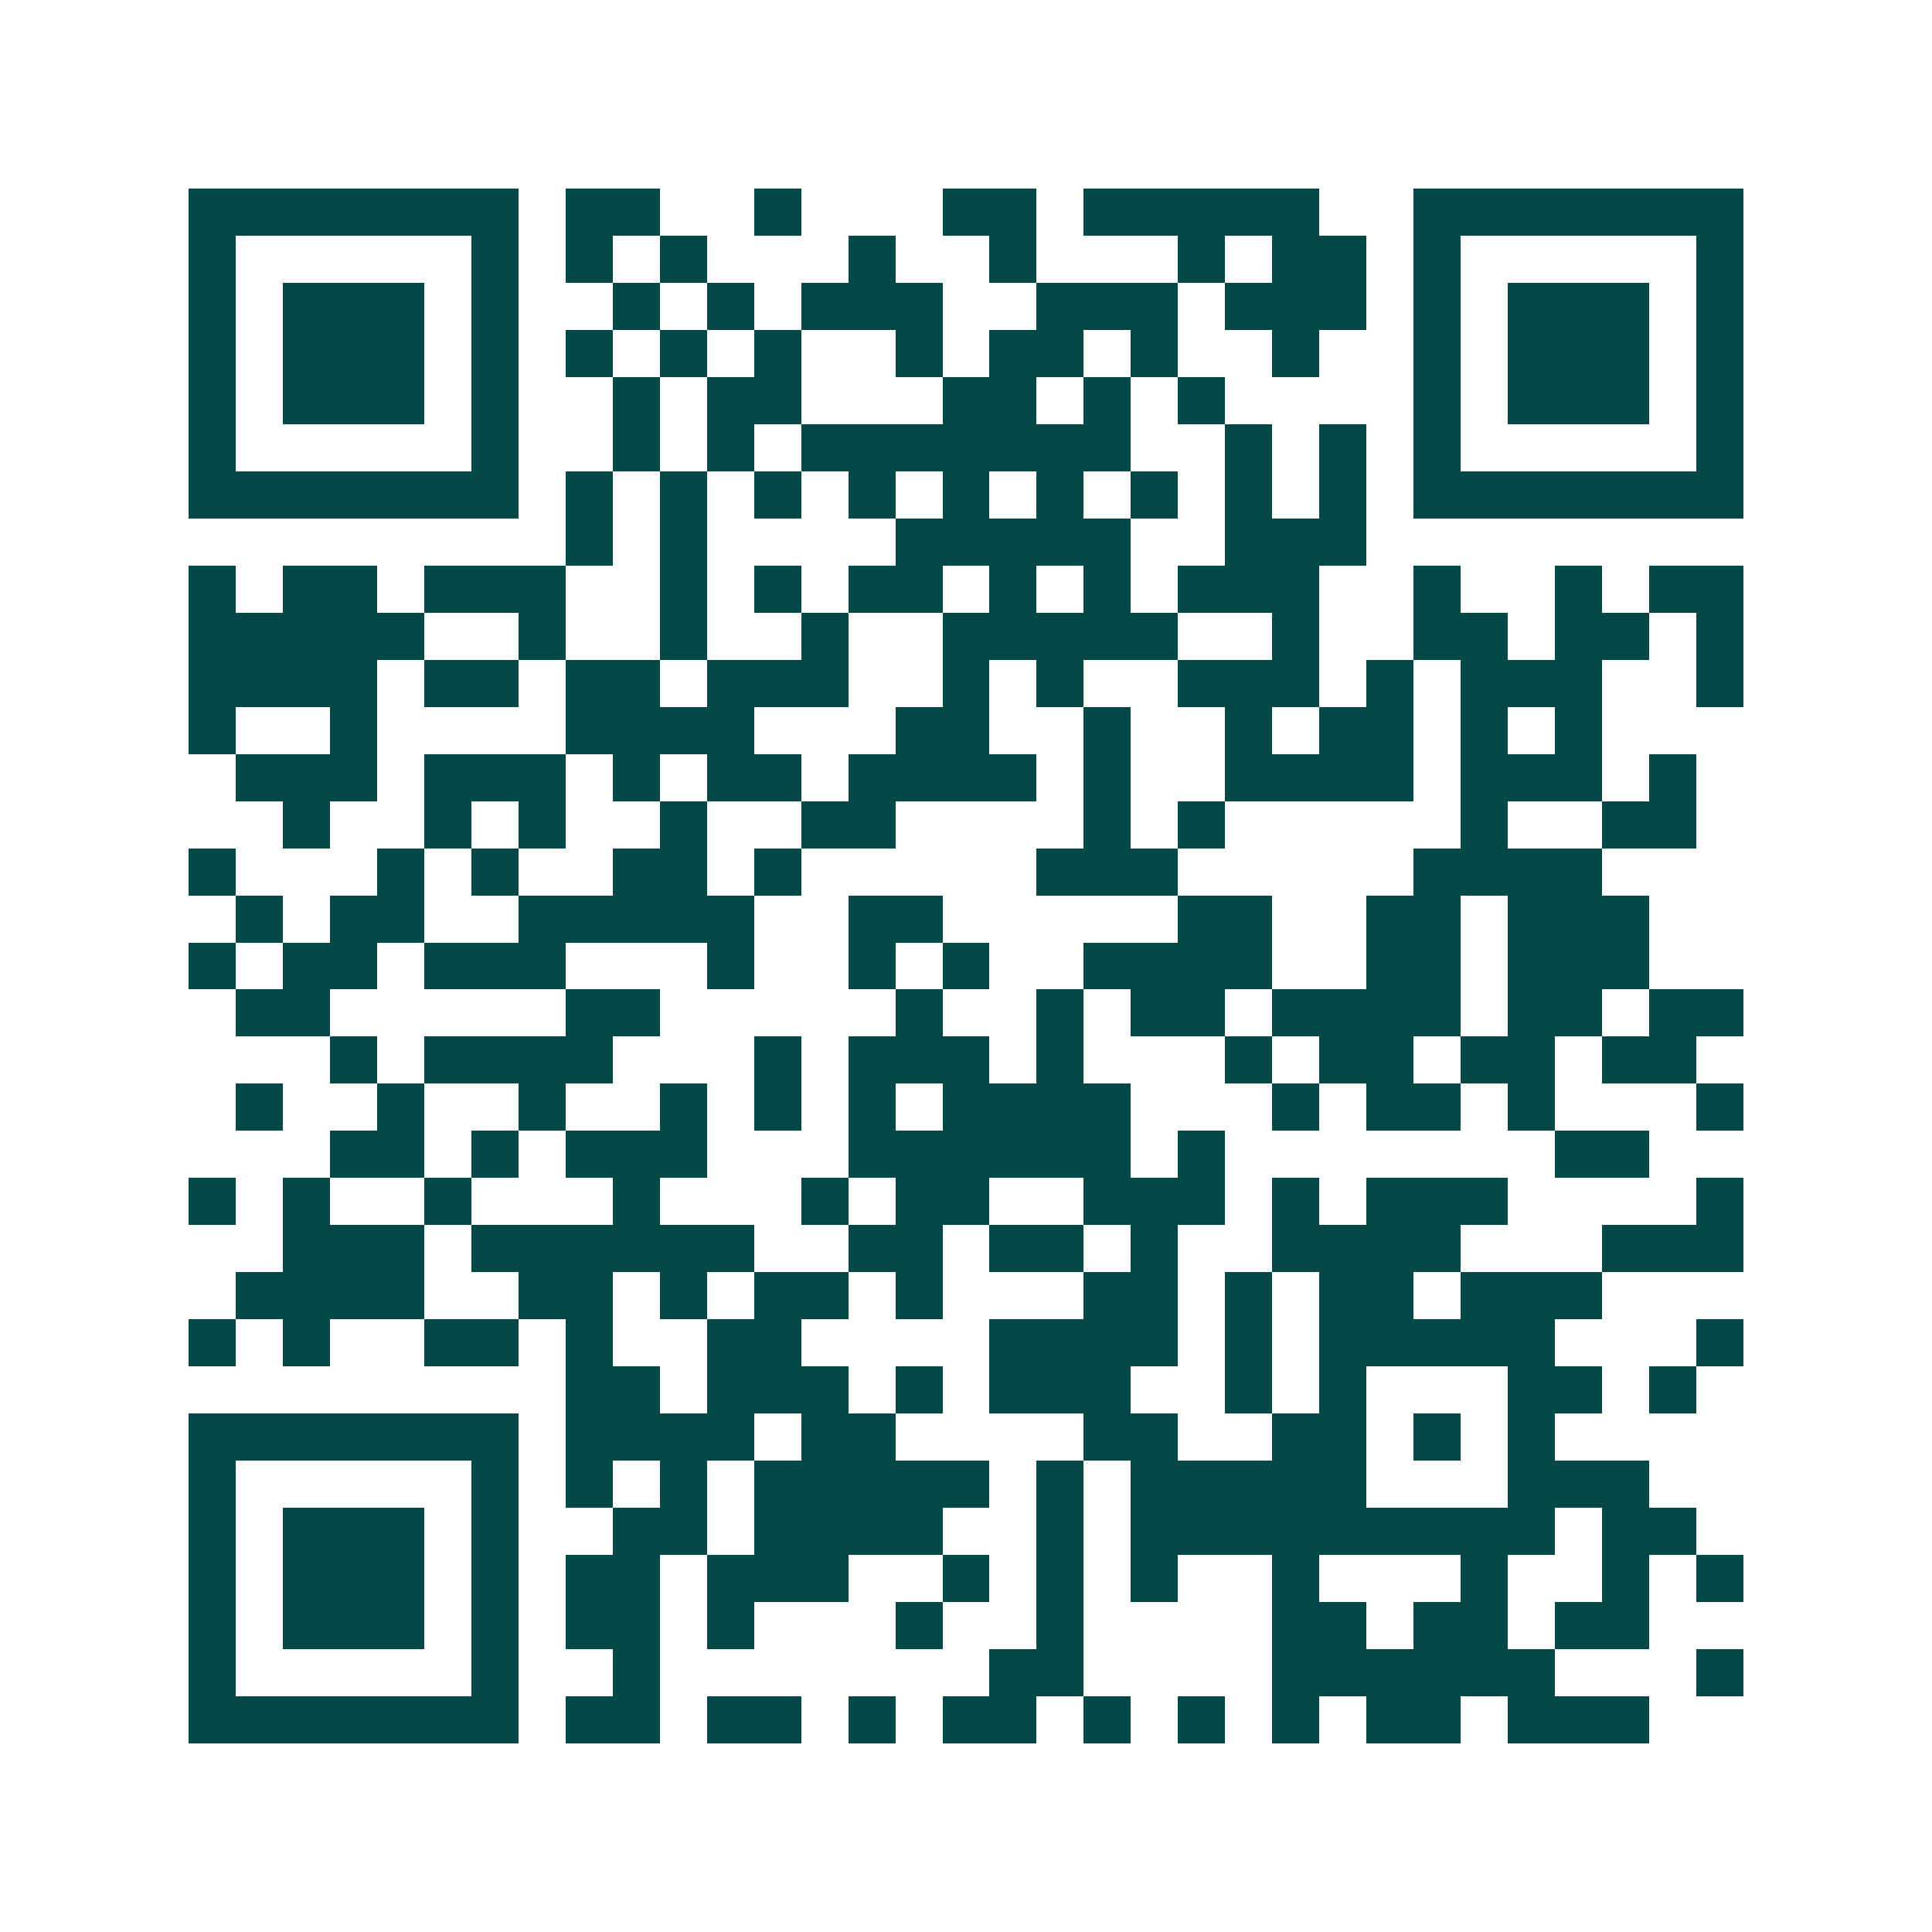 <svg xmlns="http://www.w3.org/2000/svg" width="200" height="200" viewBox="0 0 41 41" shape-rendering="crispEdges"><path fill="#ffffff" d="M0 0h41v41H0z"/><path stroke="#014847" d="M4 4.5h7m1 0h2m2 0h1m3 0h2m1 0h5m2 0h7M4 5.5h1m5 0h1m1 0h1m1 0h1m3 0h1m2 0h1m3 0h1m1 0h2m1 0h1m5 0h1M4 6.5h1m1 0h3m1 0h1m2 0h1m1 0h1m1 0h3m2 0h3m1 0h3m1 0h1m1 0h3m1 0h1M4 7.5h1m1 0h3m1 0h1m1 0h1m1 0h1m1 0h1m2 0h1m1 0h2m1 0h1m2 0h1m2 0h1m1 0h3m1 0h1M4 8.5h1m1 0h3m1 0h1m2 0h1m1 0h2m3 0h2m1 0h1m1 0h1m4 0h1m1 0h3m1 0h1M4 9.5h1m5 0h1m2 0h1m1 0h1m1 0h7m2 0h1m1 0h1m1 0h1m5 0h1M4 10.5h7m1 0h1m1 0h1m1 0h1m1 0h1m1 0h1m1 0h1m1 0h1m1 0h1m1 0h1m1 0h7M12 11.5h1m1 0h1m4 0h5m2 0h3M4 12.5h1m1 0h2m1 0h3m2 0h1m1 0h1m1 0h2m1 0h1m1 0h1m1 0h3m2 0h1m2 0h1m1 0h2M4 13.5h5m2 0h1m2 0h1m2 0h1m2 0h5m2 0h1m2 0h2m1 0h2m1 0h1M4 14.5h4m1 0h2m1 0h2m1 0h3m2 0h1m1 0h1m2 0h3m1 0h1m1 0h3m2 0h1M4 15.5h1m2 0h1m4 0h4m3 0h2m2 0h1m2 0h1m1 0h2m1 0h1m1 0h1M5 16.5h3m1 0h3m1 0h1m1 0h2m1 0h4m1 0h1m2 0h4m1 0h3m1 0h1M6 17.5h1m2 0h1m1 0h1m2 0h1m2 0h2m4 0h1m1 0h1m5 0h1m2 0h2M4 18.5h1m3 0h1m1 0h1m2 0h2m1 0h1m5 0h3m5 0h4M5 19.5h1m1 0h2m2 0h5m2 0h2m5 0h2m2 0h2m1 0h3M4 20.5h1m1 0h2m1 0h3m3 0h1m2 0h1m1 0h1m2 0h4m2 0h2m1 0h3M5 21.5h2m5 0h2m5 0h1m2 0h1m1 0h2m1 0h4m1 0h2m1 0h2M7 22.5h1m1 0h4m3 0h1m1 0h3m1 0h1m3 0h1m1 0h2m1 0h2m1 0h2M5 23.5h1m2 0h1m2 0h1m2 0h1m1 0h1m1 0h1m1 0h4m3 0h1m1 0h2m1 0h1m3 0h1M7 24.5h2m1 0h1m1 0h3m3 0h6m1 0h1m7 0h2M4 25.5h1m1 0h1m2 0h1m3 0h1m3 0h1m1 0h2m2 0h3m1 0h1m1 0h3m4 0h1M6 26.5h3m1 0h6m2 0h2m1 0h2m1 0h1m2 0h4m3 0h3M5 27.5h4m2 0h2m1 0h1m1 0h2m1 0h1m3 0h2m1 0h1m1 0h2m1 0h3M4 28.5h1m1 0h1m2 0h2m1 0h1m2 0h2m4 0h4m1 0h1m1 0h5m3 0h1M12 29.5h2m1 0h3m1 0h1m1 0h3m2 0h1m1 0h1m3 0h2m1 0h1M4 30.5h7m1 0h4m1 0h2m4 0h2m2 0h2m1 0h1m1 0h1M4 31.5h1m5 0h1m1 0h1m1 0h1m1 0h5m1 0h1m1 0h5m3 0h3M4 32.5h1m1 0h3m1 0h1m2 0h2m1 0h4m2 0h1m1 0h9m1 0h2M4 33.5h1m1 0h3m1 0h1m1 0h2m1 0h3m2 0h1m1 0h1m1 0h1m2 0h1m3 0h1m2 0h1m1 0h1M4 34.5h1m1 0h3m1 0h1m1 0h2m1 0h1m3 0h1m2 0h1m4 0h2m1 0h2m1 0h2M4 35.5h1m5 0h1m2 0h1m7 0h2m4 0h6m3 0h1M4 36.5h7m1 0h2m1 0h2m1 0h1m1 0h2m1 0h1m1 0h1m1 0h1m1 0h2m1 0h3"/></svg>
